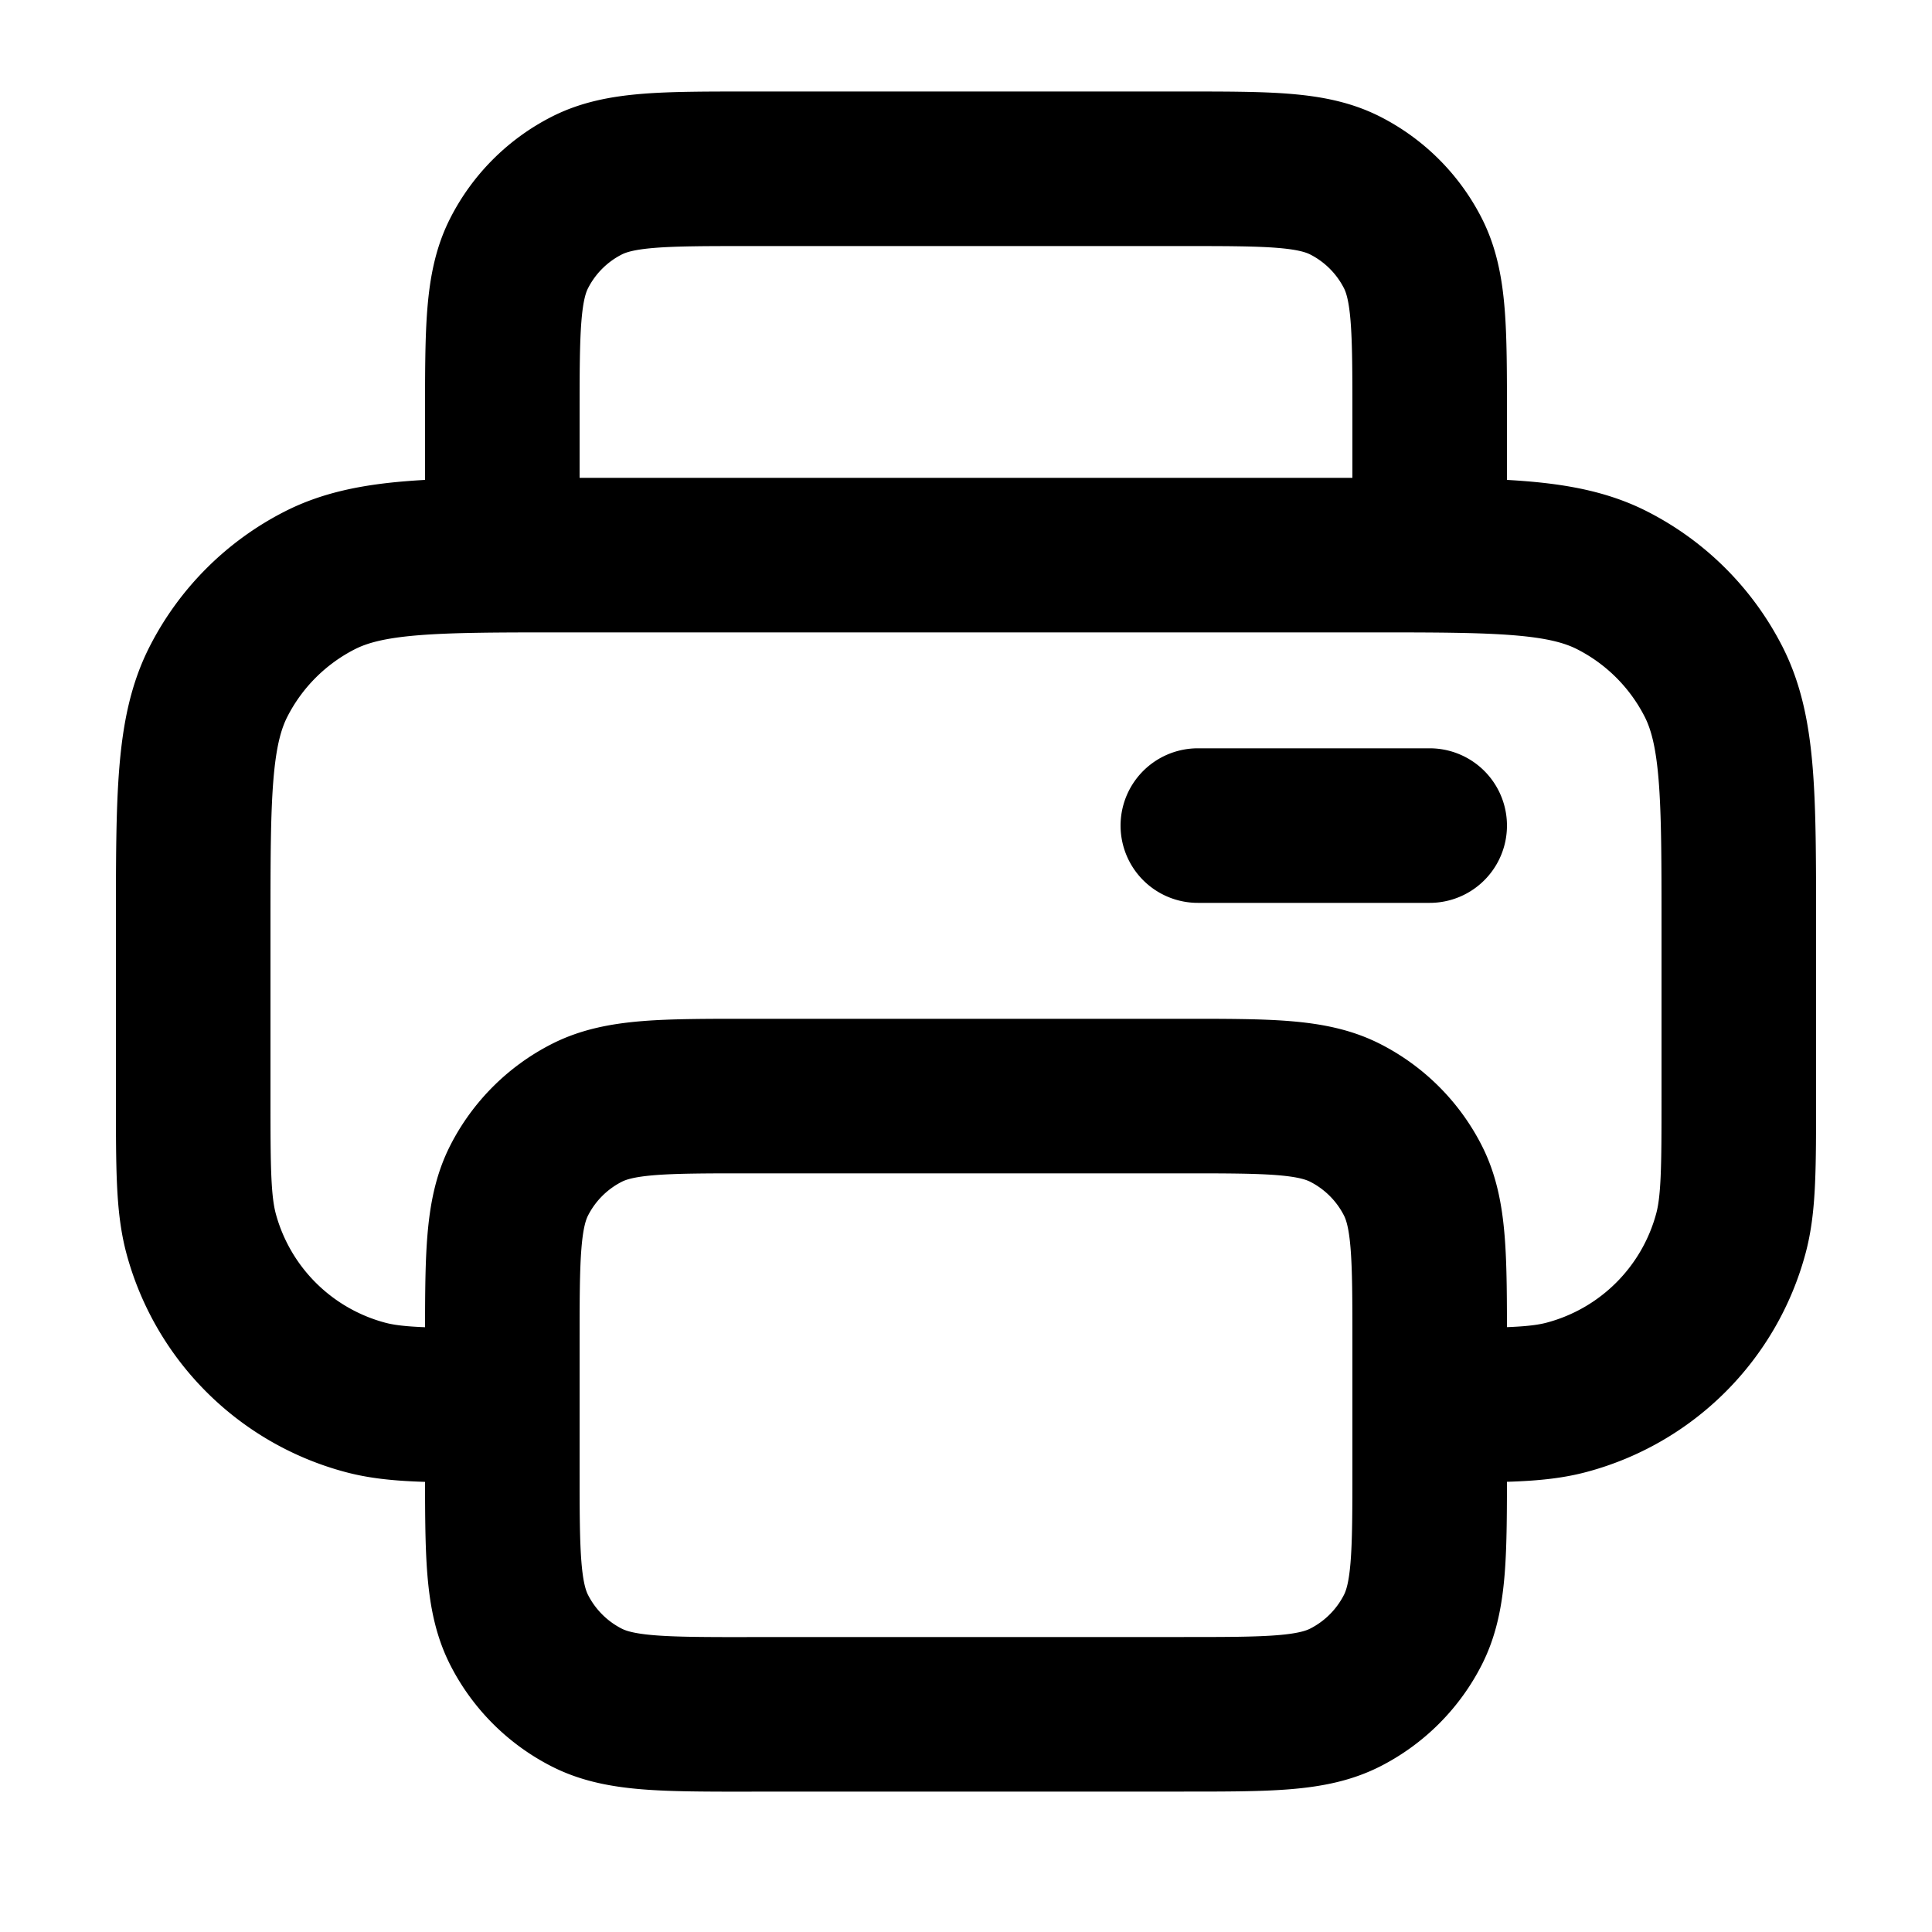<svg xmlns="http://www.w3.org/2000/svg" width="20" height="20" fill="none" viewBox="0 0 24 25"><path xmlns="http://www.w3.org/2000/svg" stroke="currentColor" stroke-linecap="round" stroke-linejoin="round" stroke-width="2" d="M18 7.184v-1.8c0-1.12 0-1.68-.218-2.108a2 2 0 0 0-.874-.874c-.428-.218-.988-.218-2.108-.218H9.2c-1.12 0-1.68 0-2.108.218a2 2 0 0 0-.874.874C6 3.703 6 4.263 6 5.384v1.8m0 11c-.93 0-1.395 0-1.776-.103a3 3 0 0 1-2.122-2.12C2 15.578 2 15.113 2 14.183v-2.2c0-1.68 0-2.52.327-3.162A3 3 0 0 1 3.638 7.51c.642-.327 1.482-.327 3.162-.327h10.4c1.68 0 2.52 0 3.162.327a3 3 0 0 1 1.311 1.31c.327.642.327 1.482.327 3.163v2.2c0 .93 0 1.395-.102 1.776a3 3 0 0 1-2.122 2.121c-.381.103-.846.103-1.776.103m-3-7.5h3m-8.8 11.5h5.6c1.12 0 1.68 0 2.108-.218a2 2 0 0 0 .874-.874c.218-.428.218-.988.218-2.108v-1.6c0-1.12 0-1.68-.218-2.108a2 2 0 0 0-.874-.874c-.428-.218-.988-.218-2.108-.218H9.2c-1.12 0-1.68 0-2.108.218a2 2 0 0 0-.874.874C6 15.703 6 16.264 6 17.384v1.6c0 1.12 0 1.68.218 2.108a2 2 0 0 0 .874.874c.428.218.988.218 2.108.218"/></svg>